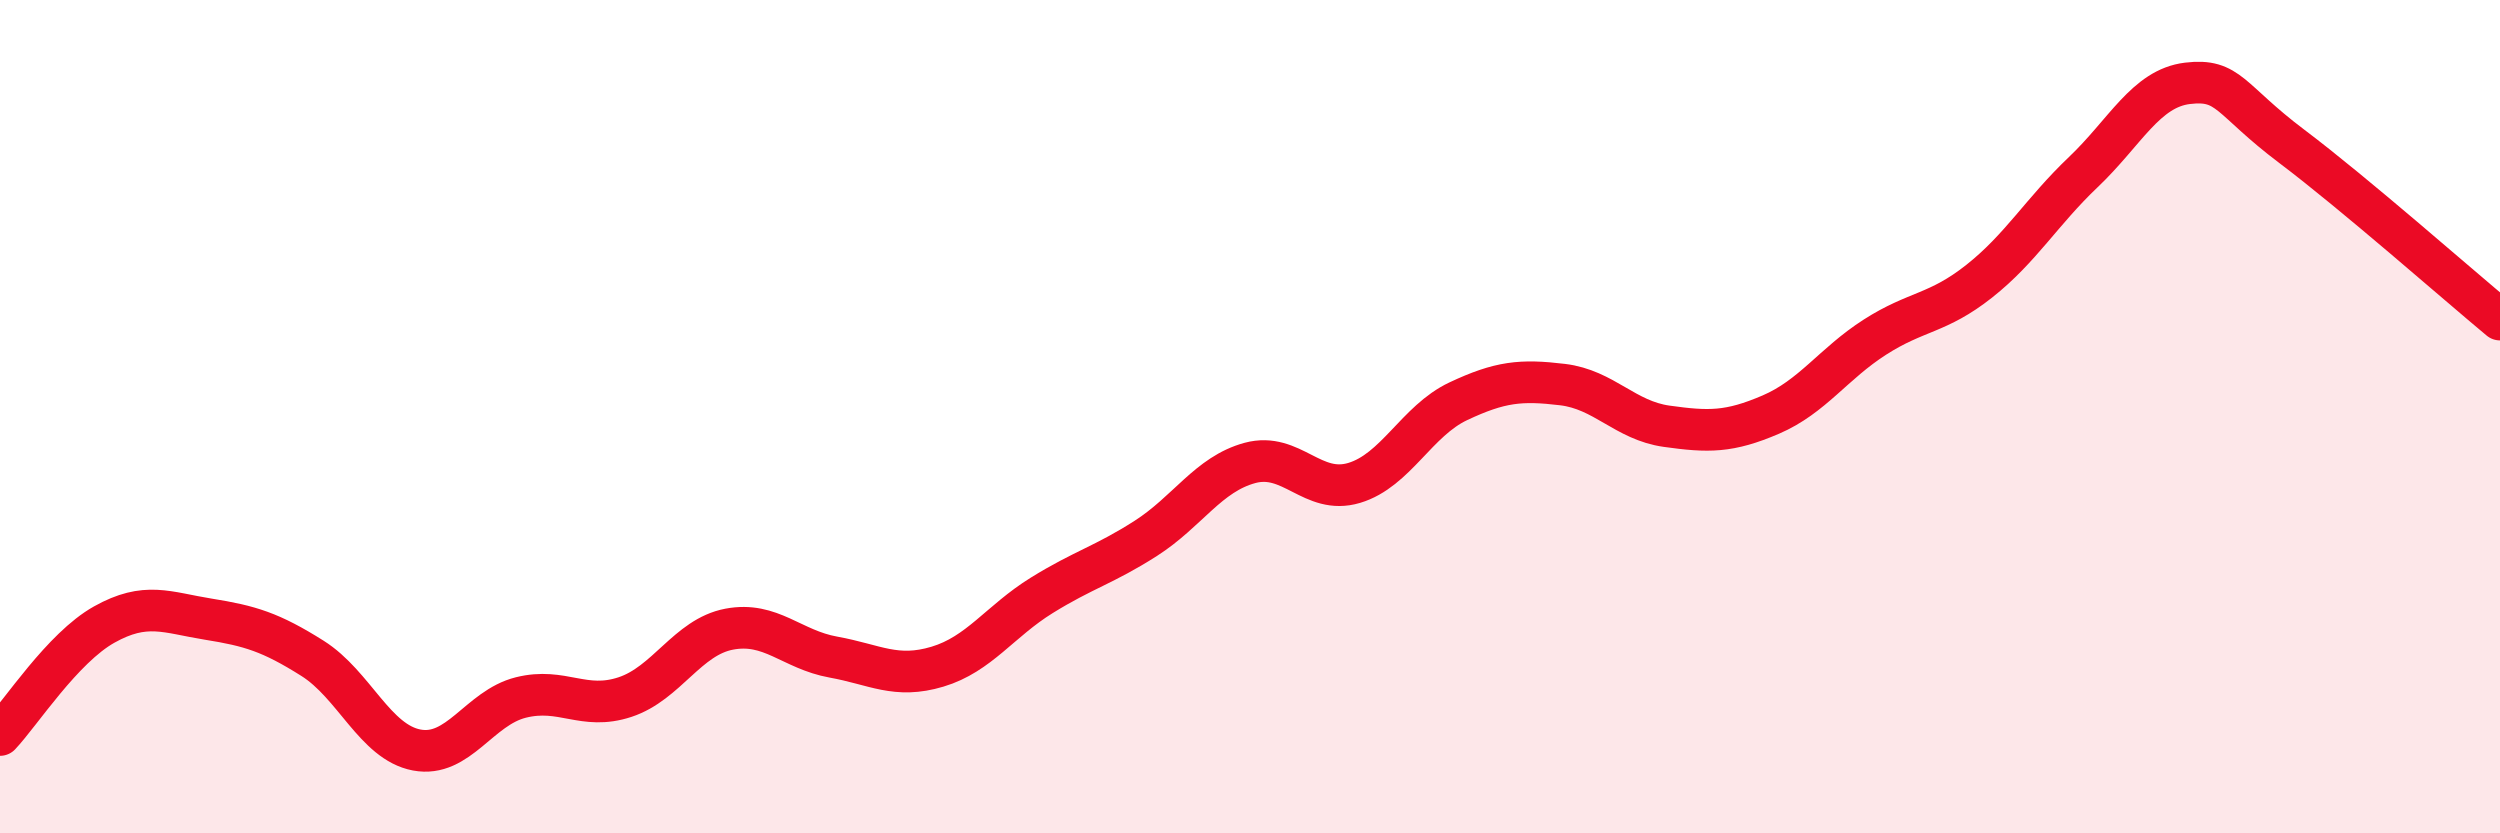 
    <svg width="60" height="20" viewBox="0 0 60 20" xmlns="http://www.w3.org/2000/svg">
      <path
        d="M 0,17.64 C 0.5,17.11 1.5,15.55 2.5,14.99 C 3.5,14.43 4,14.7 5,14.86 C 6,15.02 6.5,15.17 7.5,15.8 C 8.5,16.43 9,17.81 10,18 C 11,18.19 11.5,16.99 12.5,16.74 C 13.5,16.49 14,17.06 15,16.73 C 16,16.4 16.5,15.29 17.5,15.1 C 18.5,14.91 19,15.59 20,15.77 C 21,15.95 21.5,16.3 22.5,16 C 23.5,15.7 24,14.91 25,14.29 C 26,13.67 26.5,13.56 27.5,12.92 C 28.5,12.28 29,11.38 30,11.11 C 31,10.84 31.5,11.89 32.5,11.59 C 33.5,11.29 34,10.1 35,9.63 C 36,9.16 36.5,9.11 37.5,9.23 C 38.5,9.35 39,10.09 40,10.23 C 41,10.37 41.5,10.38 42.5,9.95 C 43.5,9.52 44,8.73 45,8.09 C 46,7.45 46.5,7.54 47.5,6.75 C 48.5,5.96 49,5.08 50,4.13 C 51,3.18 51.5,2.12 52.5,2 C 53.5,1.88 53.5,2.38 55,3.51 C 56.5,4.64 59,6.84 60,7.67L60 20L0 20Z"
        fill="#EB0A25"
        opacity="0.1"
        stroke-linecap="round"
        stroke-linejoin="round"
      />
      <path
        d="M 0,17.64 C 0.5,17.11 1.5,15.55 2.5,14.99 C 3.5,14.43 4,14.7 5,14.86 C 6,15.02 6.5,15.17 7.5,15.8 C 8.5,16.43 9,17.81 10,18 C 11,18.19 11.5,16.99 12.5,16.74 C 13.5,16.49 14,17.06 15,16.73 C 16,16.4 16.5,15.29 17.5,15.1 C 18.5,14.91 19,15.59 20,15.77 C 21,15.95 21.5,16.3 22.5,16 C 23.5,15.7 24,14.91 25,14.29 C 26,13.67 26.5,13.56 27.5,12.92 C 28.5,12.28 29,11.38 30,11.11 C 31,10.84 31.5,11.89 32.5,11.59 C 33.5,11.29 34,10.1 35,9.63 C 36,9.16 36.5,9.11 37.5,9.23 C 38.5,9.35 39,10.09 40,10.23 C 41,10.37 41.5,10.38 42.5,9.95 C 43.5,9.52 44,8.73 45,8.09 C 46,7.45 46.5,7.54 47.5,6.75 C 48.5,5.96 49,5.08 50,4.13 C 51,3.18 51.5,2.12 52.5,2 C 53.5,1.88 53.5,2.38 55,3.51 C 56.5,4.64 59,6.84 60,7.67"
        stroke="#EB0A25"
        stroke-width="1"
        fill="none"
        stroke-linecap="round"
        stroke-linejoin="round"
      />
    </svg>
  